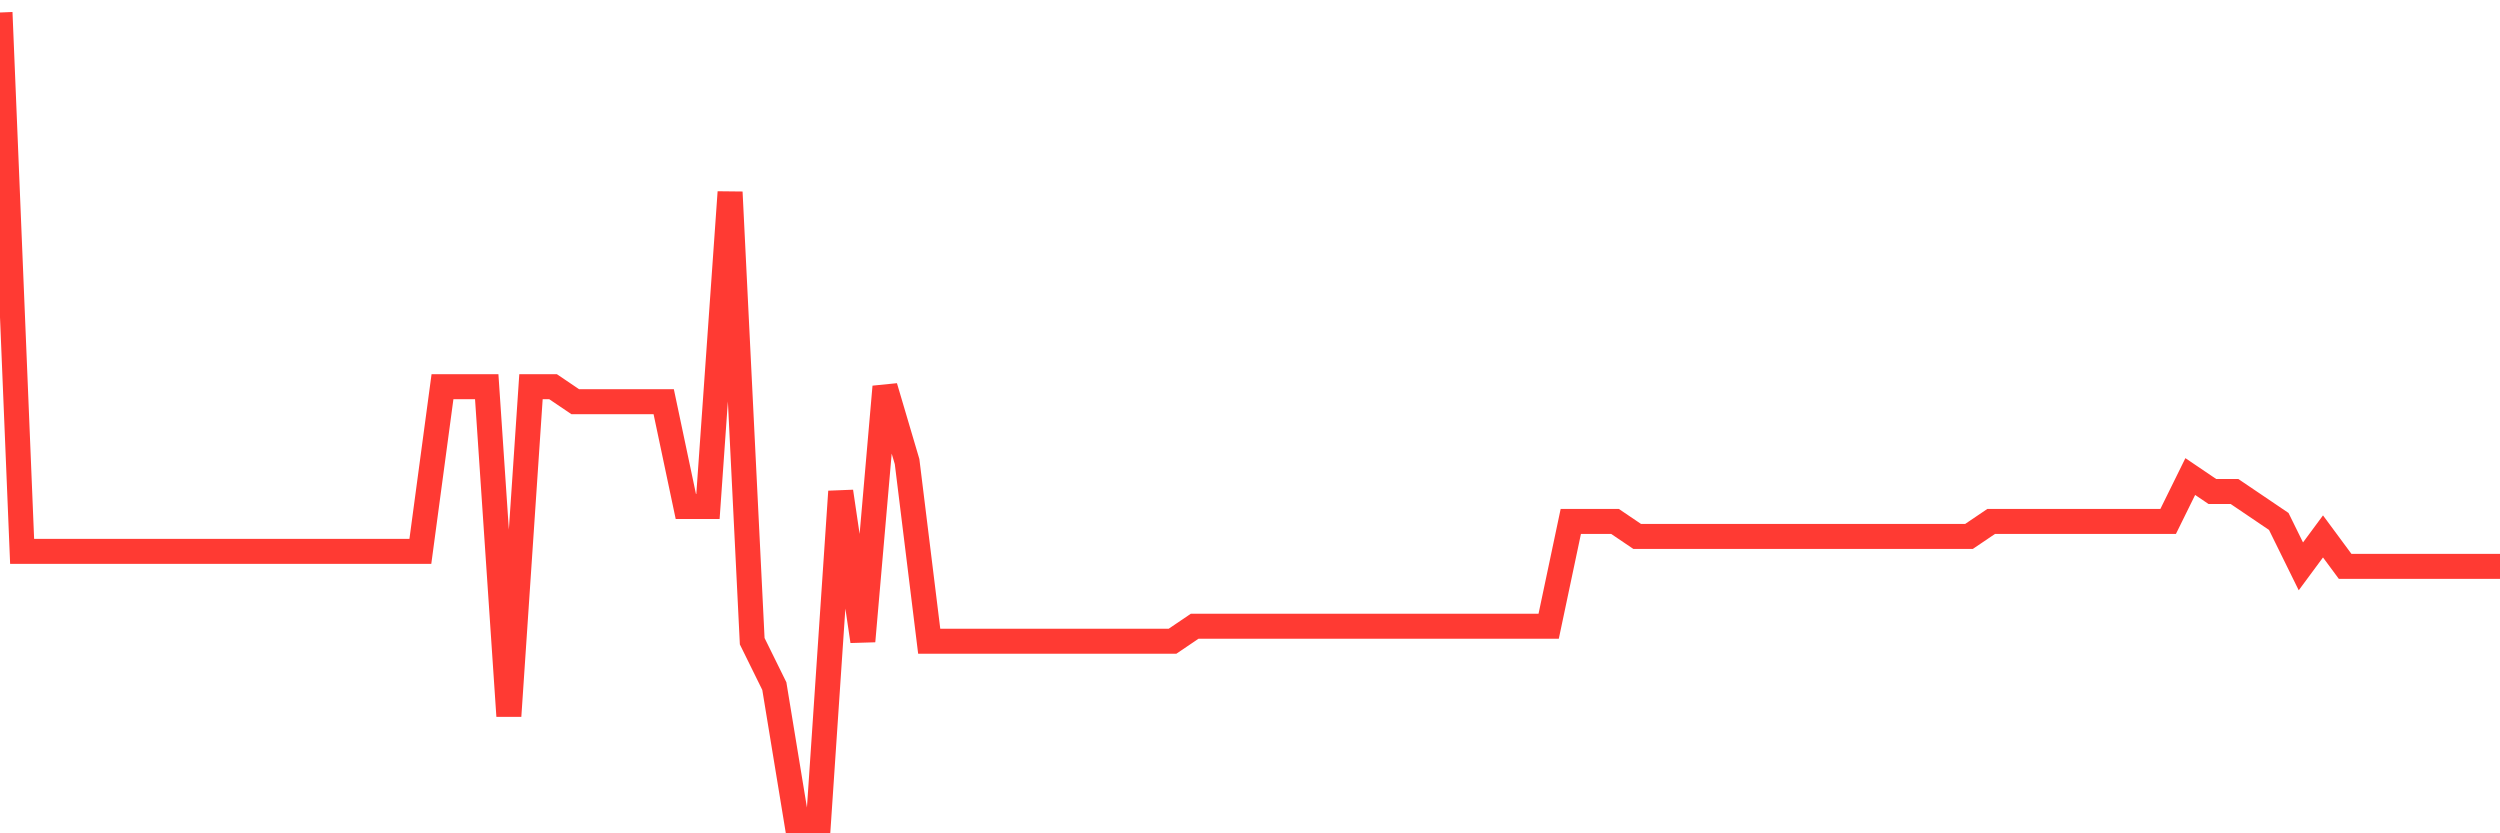 <svg
  xmlns="http://www.w3.org/2000/svg"
  xmlns:xlink="http://www.w3.org/1999/xlink"
  width="120"
  height="40"
  viewBox="0 0 120 40"
  preserveAspectRatio="none"
>
  <polyline
    points="0,0.6 1.062,26.467 2.124,26.467 3.186,26.467 4.248,26.467 5.31,26.467 6.372,26.467 7.434,26.467 8.496,26.467 9.558,26.467 10.619,26.467 11.681,26.467 12.743,26.467 13.805,26.467 14.867,26.467 15.929,26.467 16.991,26.467 18.053,26.467 19.115,26.467 20.177,26.467 21.239,18.563 22.301,18.563 23.363,18.563 24.425,34.37 25.487,18.563 26.549,18.563 27.611,19.281 28.673,19.281 29.735,19.281 30.796,19.281 31.858,19.281 32.92,24.311 33.982,24.311 35.044,9.222 36.106,30.778 37.168,32.933 38.23,39.4 39.292,39.4 40.354,23.593 41.416,30.778 42.478,18.563 43.54,22.156 44.602,30.778 45.664,30.778 46.726,30.778 47.788,30.778 48.85,30.778 49.912,30.778 50.973,30.778 52.035,30.778 53.097,30.778 54.159,30.778 55.221,30.778 56.283,30.778 57.345,30.059 58.407,30.059 59.469,30.059 60.531,30.059 61.593,30.059 62.655,30.059 63.717,30.059 64.779,30.059 65.841,30.059 66.903,30.059 67.965,30.059 69.027,30.059 70.088,30.059 71.15,30.059 72.212,30.059 73.274,30.059 74.336,30.059 75.398,25.03 76.46,25.03 77.522,25.03 78.584,25.748 79.646,25.748 80.708,25.748 81.77,25.748 82.832,25.748 83.894,25.748 84.956,25.748 86.018,25.748 87.08,25.748 88.142,25.748 89.204,25.748 90.265,25.748 91.327,25.748 92.389,25.748 93.451,25.748 94.513,25.748 95.575,25.03 96.637,25.03 97.699,25.03 98.761,25.03 99.823,25.03 100.885,25.03 101.947,25.03 103.009,25.03 104.071,25.03 105.133,22.874 106.195,23.593 107.257,23.593 108.319,24.311 109.381,25.03 110.442,27.185 111.504,25.748 112.566,27.185 113.628,27.185 114.69,27.185 115.752,27.185 116.814,27.185 117.876,27.185 118.938,27.185 120,27.185"
    fill="none"
    stroke="#ff3a33"
    stroke-width="1.2"
  >
  </polyline>
</svg>